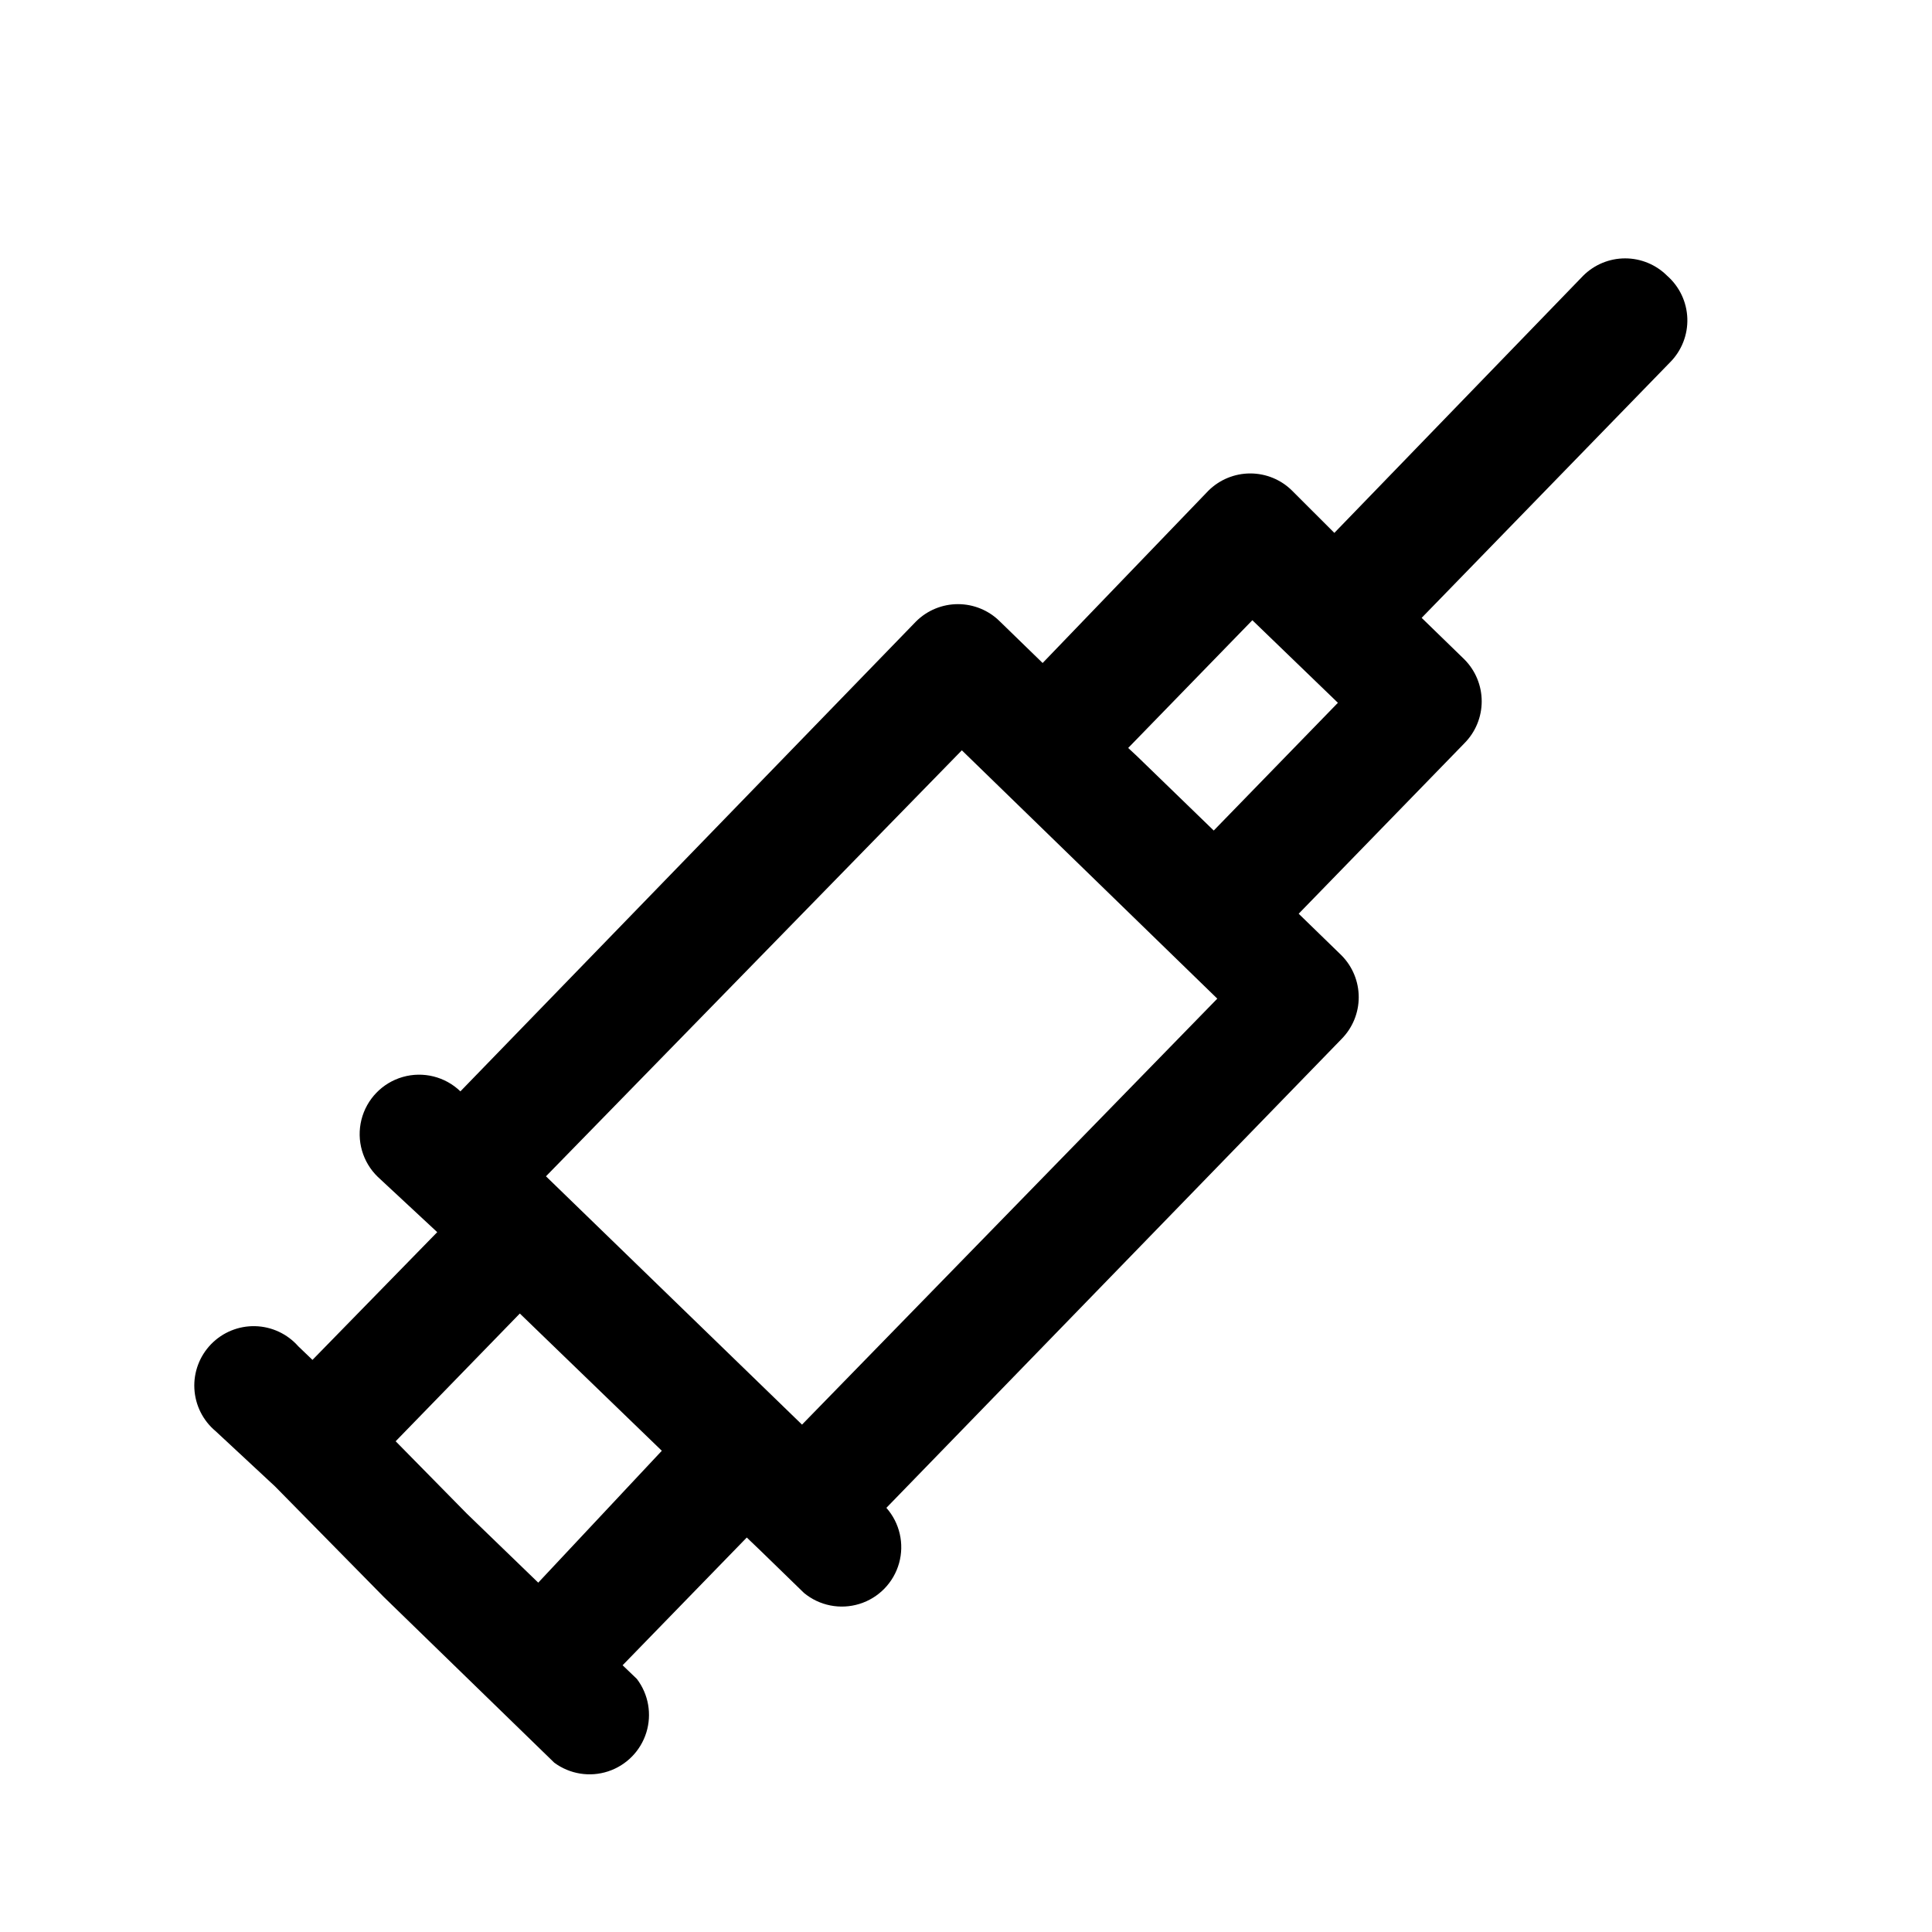 <?xml version="1.0" encoding="UTF-8"?>
<!-- Uploaded to: SVG Repo, www.svgrepo.com, Generator: SVG Repo Mixer Tools -->
<svg fill="#000000" width="800px" height="800px" version="1.1" viewBox="144 144 512 512" xmlns="http://www.w3.org/2000/svg">
 <path d="m585.78 217.05c-2.949-2.93-6.938-4.578-11.098-4.578-4.16 0-8.152 1.648-11.102 4.578l-65.965 68.172-11.18-11.176c-2.949-2.934-6.941-4.578-11.102-4.578-4.156 0-8.148 1.645-11.098 4.578l-43.926 45.656-11.336-11.02c-2.949-2.934-6.941-4.578-11.098-4.578-4.16 0-8.152 1.645-11.102 4.578l-120.76 124.54c-4.047-3.91-9.875-5.359-15.285-3.809-5.414 1.551-9.582 5.875-10.945 11.336-1.359 5.461 0.297 11.234 4.348 15.145l15.742 14.641-33.062 33.852-3.777-3.621c-2.902-3.285-7.043-5.211-11.422-5.316-4.383-0.105-8.609 1.625-11.664 4.766-3.055 3.144-4.664 7.418-4.434 11.793 0.227 4.379 2.269 8.461 5.637 11.27l15.742 14.641 28.812 29.285 45.184 43.926c4.102 3.031 9.41 3.891 14.254 2.305 4.844-1.586 8.621-5.418 10.137-10.281 1.516-4.867 0.582-10.168-2.504-14.223l-3.777-3.621 32.906-33.852 3.777 3.621 11.336 11.02-0.004 0.004c4.102 3.422 9.66 4.531 14.758 2.945 5.102-1.582 9.051-5.648 10.492-10.789 1.438-5.144 0.172-10.668-3.363-14.668l120.6-124.22v-0.004c2.934-2.949 4.578-6.941 4.578-11.098 0-4.16-1.645-8.152-4.578-11.102l-11.336-11.02 43.926-45.184v-0.004c2.934-2.949 4.578-6.938 4.578-11.098s-1.645-8.148-4.578-11.102l-11.336-11.02 65.809-67.699h0.004c3.078-3.086 4.742-7.309 4.594-11.664-0.148-4.356-2.098-8.457-5.383-11.324zm-299.14 346.37-18.895-18.262-18.891-19.207 32.906-33.852 18.734 18.109 18.895 18.262zm69.902-41.879-36.367-35.266-31.488-30.543 110.21-112.89 67.699 65.809zm109.11-157.44-20.469-19.836-2.203-2.047 32.906-33.852 22.672 21.883z"/>
</svg>